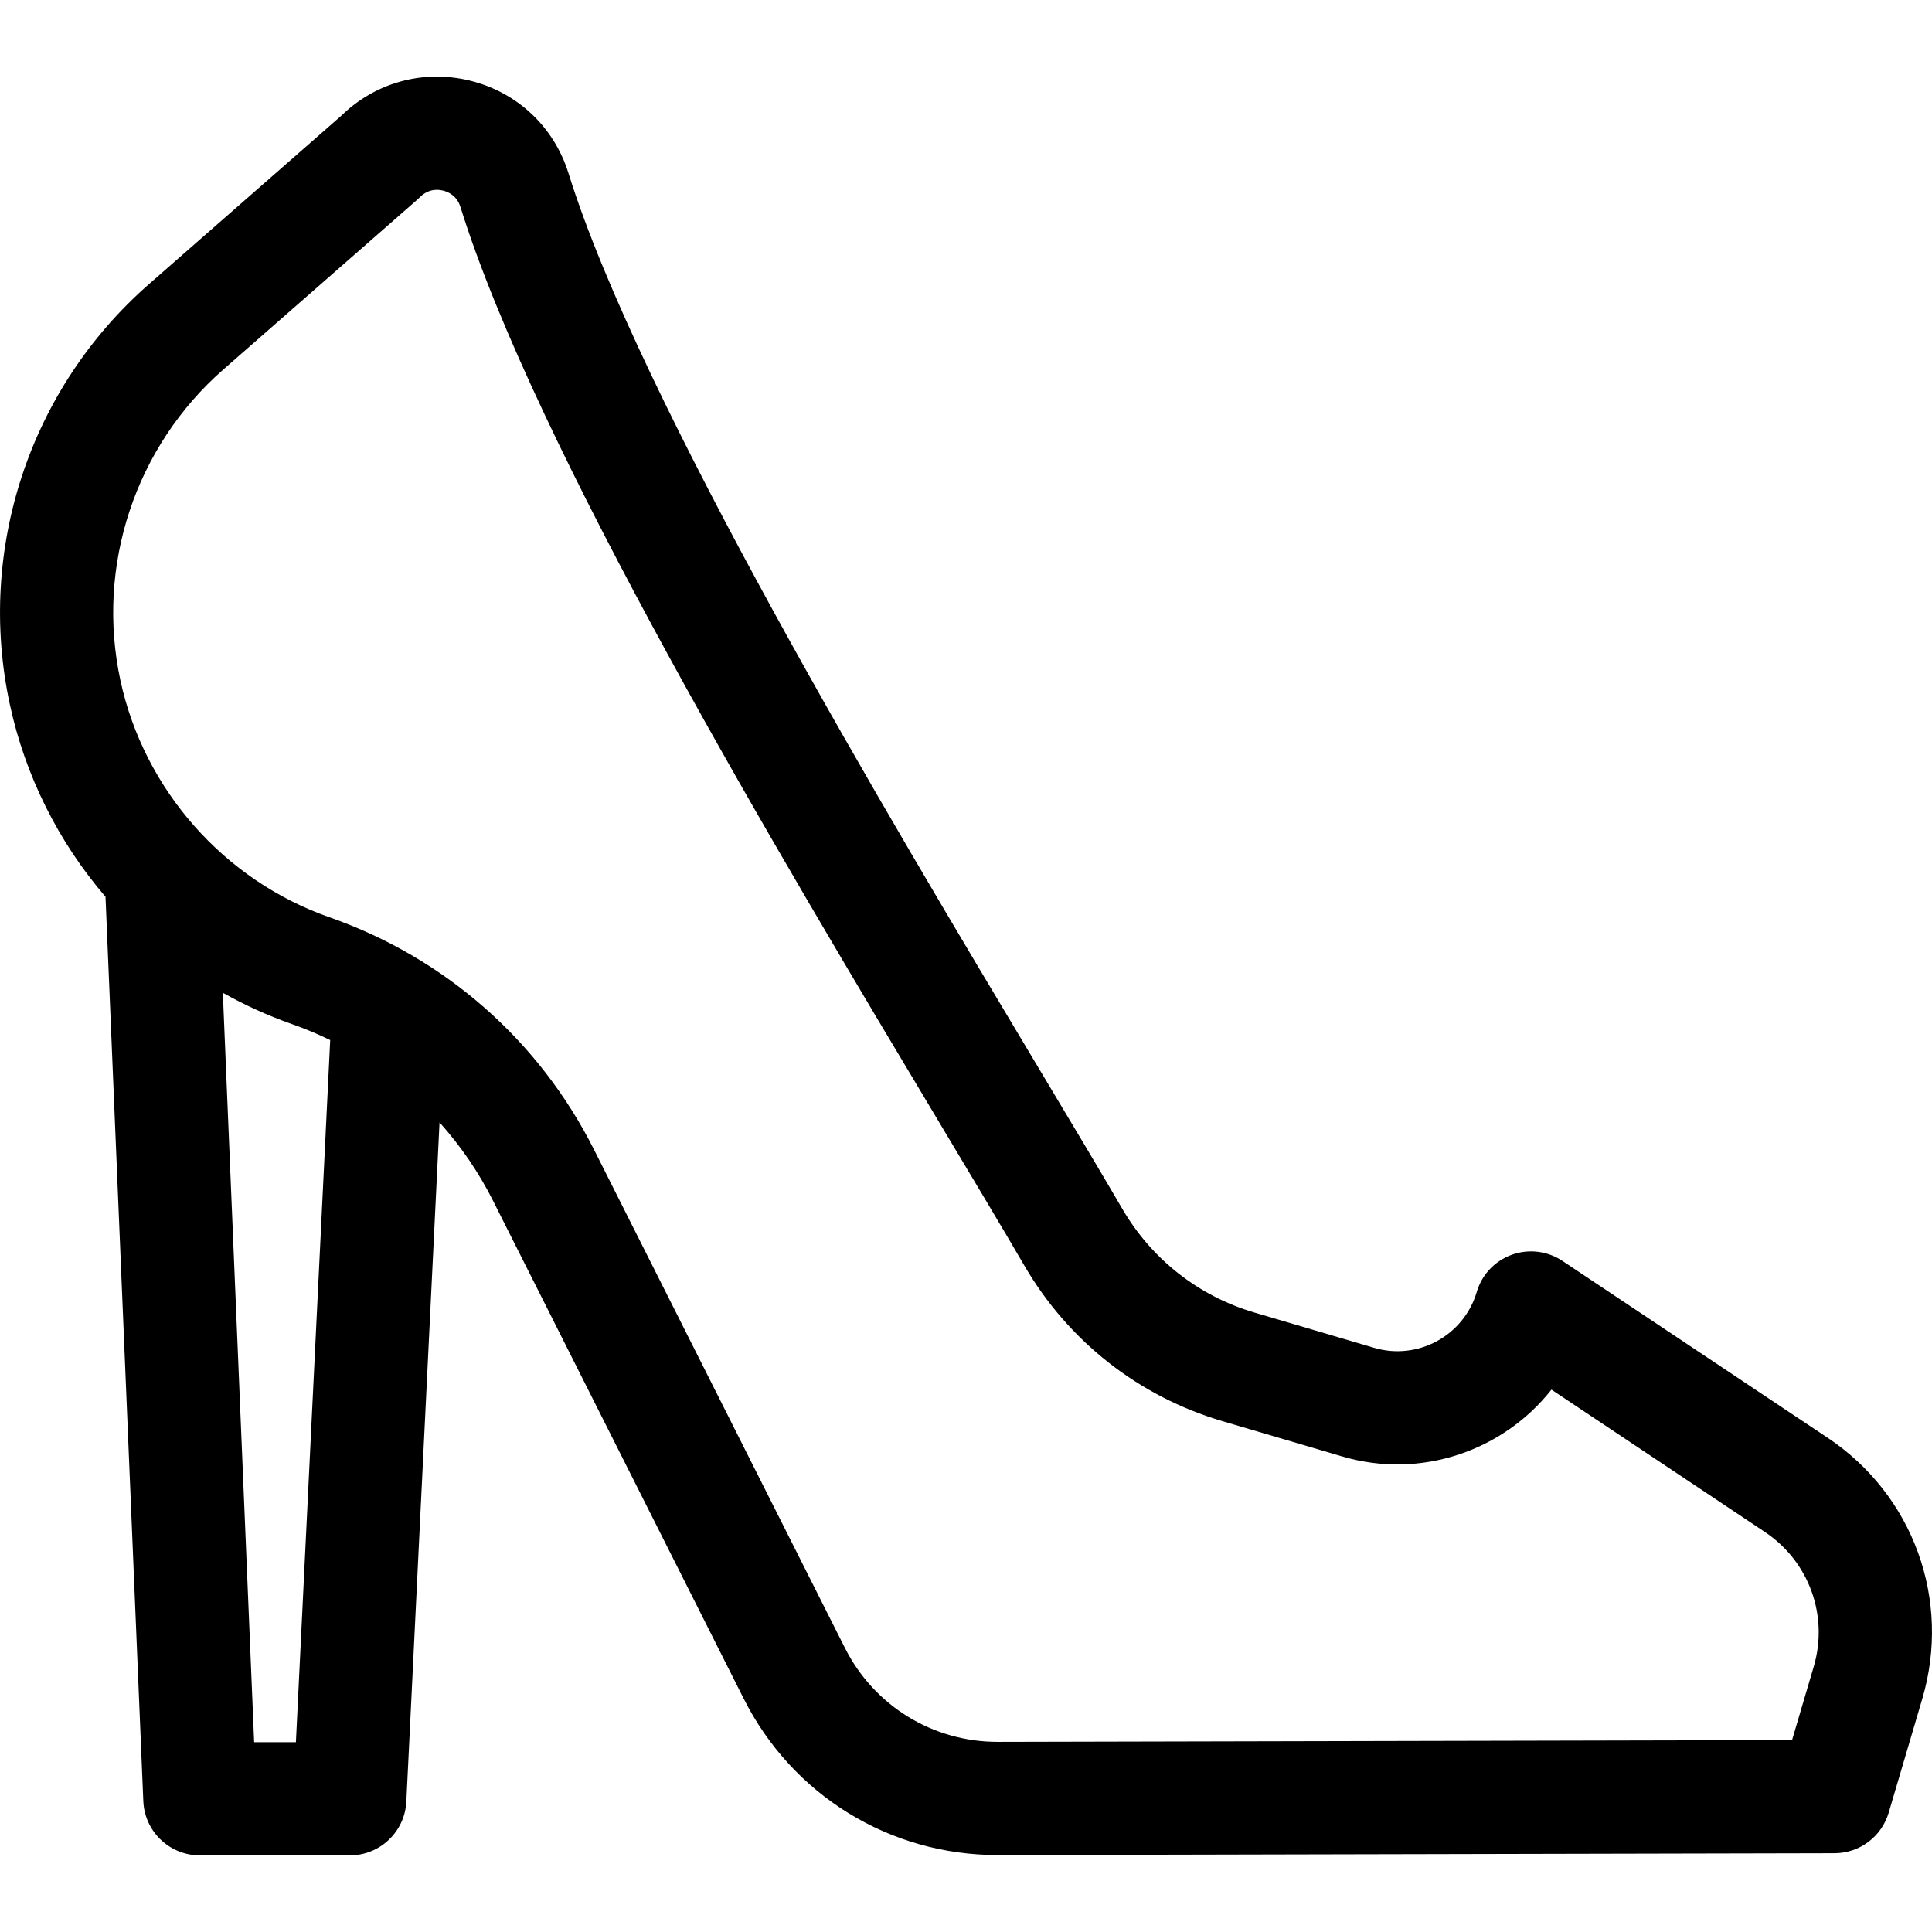 <?xml version="1.0" encoding="UTF-8"?> <svg xmlns="http://www.w3.org/2000/svg" width="44" height="44" viewBox="0 0 44 44" fill="none"> <g clip-path="url(#clip0)"> <path d="M41.623 32.744L35.583 28.716C35.242 28.489 34.813 28.437 34.428 28.577C34.043 28.716 33.747 29.031 33.632 29.424C33.338 30.419 32.289 30.99 31.295 30.696L28.567 29.892C27.297 29.517 26.229 28.679 25.561 27.532C25.041 26.641 24.388 25.55 23.632 24.287C20.242 18.623 14.567 9.144 12.947 3.946C12.618 2.888 11.778 2.099 10.702 1.836C9.642 1.577 8.551 1.876 7.772 2.636L3.389 6.474C0.676 8.851 -0.537 12.517 0.224 16.043C0.572 17.66 1.326 19.171 2.403 20.424L3.264 41.02C3.293 41.711 3.861 42.255 4.552 42.255H7.967C8.654 42.255 9.221 41.716 9.254 41.029L10.01 25.561C10.487 26.093 10.898 26.689 11.227 27.343L16.937 38.685C18.044 40.884 20.259 42.248 22.72 42.248C22.725 42.248 22.73 42.248 22.735 42.248L41.781 42.206C42.351 42.205 42.853 41.828 43.014 41.282L43.779 38.689C44.443 36.436 43.577 34.047 41.623 32.744ZM6.739 39.677H5.788V39.677L5.075 22.61C5.577 22.892 6.103 23.131 6.649 23.323C6.949 23.427 7.239 23.55 7.52 23.687L6.739 39.677ZM41.306 37.959L40.813 39.63L22.729 39.67C22.726 39.67 22.724 39.67 22.721 39.67C21.239 39.67 19.906 38.849 19.24 37.526L13.529 26.183C12.275 23.692 10.134 21.812 7.502 20.89C5.103 20.049 3.28 17.984 2.743 15.499C2.18 12.889 3.078 10.174 5.088 8.414L9.5 4.55C9.523 4.53 9.545 4.509 9.566 4.488C9.695 4.358 9.837 4.323 9.95 4.323C10.005 4.323 10.053 4.331 10.09 4.34C10.203 4.368 10.405 4.453 10.486 4.713C12.197 10.204 17.747 19.476 21.42 25.611C22.172 26.867 22.821 27.952 23.333 28.83C24.334 30.548 25.934 31.803 27.837 32.365L30.565 33.169C32.364 33.7 34.237 33.038 35.333 31.648L40.193 34.889C41.202 35.562 41.649 36.796 41.306 37.959Z" fill="black"></path> </g> <defs> <clipPath id="clip0"> <rect width="44" height="44" fill="white"></rect> </clipPath> </defs> </svg> 